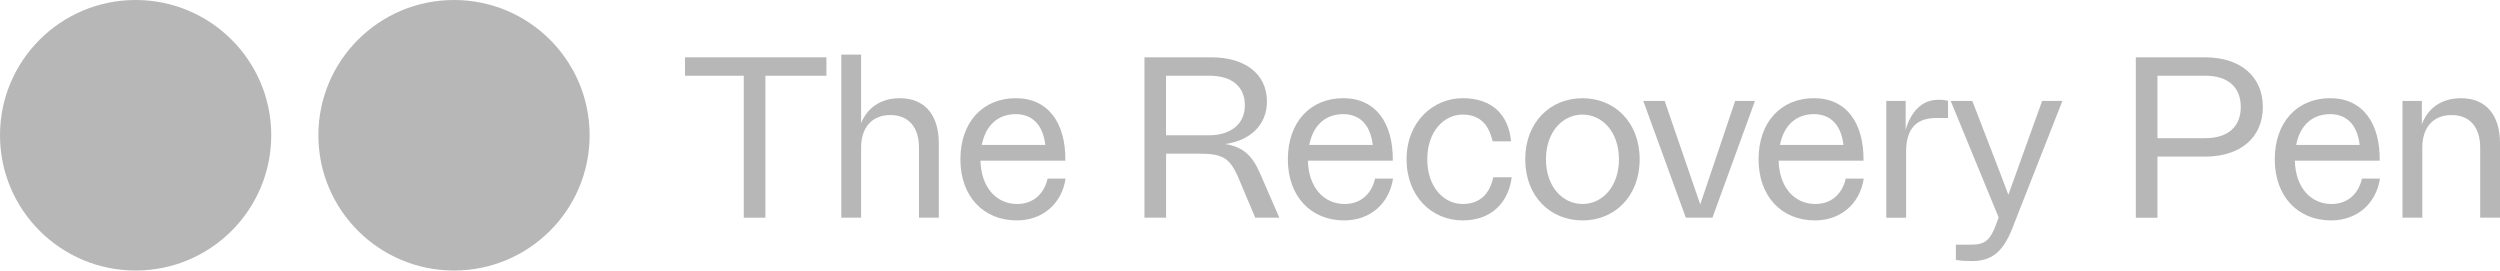 <svg xmlns="http://www.w3.org/2000/svg" fill="none" viewBox="0 0 536 58" height="58" width="536">
<g clip-path="url(#clip0_630_2792)">
<path fill="#B7B7B7" d="M146.862 12.29H177.186V16.239H164.101V46.675H159.464V16.239H146.862V12.29Z"></path>
<path fill="#B7B7B7" d="M184.622 11.711V26.401C185.925 23.224 188.678 21.057 192.928 21.057C198.435 21.057 201.28 24.858 201.28 30.685V46.675H197.03V31.599C197.03 27.36 194.857 24.665 190.897 24.665C186.937 24.665 184.622 27.36 184.622 31.599V46.675H180.372V11.711H184.622Z"></path>
<path fill="#B7B7B7" d="M210.212 34.441C210.354 40.269 213.688 43.736 218.08 43.736C221.847 43.736 223.969 41.182 224.6 38.294H228.463C227.644 43.639 223.588 47.254 217.984 47.254C210.884 47.254 205.911 42.147 205.911 34.152C205.911 26.157 210.741 21.051 217.79 21.051C224.839 21.051 228.509 26.492 228.412 34.441H210.207H210.212ZM210.502 31.071H224.117C223.536 26.209 220.834 24.472 217.79 24.472C213.882 24.472 211.322 26.929 210.497 31.071H210.502Z"></path>
<path fill="#B7B7B7" d="M259.753 12.29C266.802 12.29 271.633 15.757 271.633 21.777C271.633 26.64 268.202 30.107 262.701 30.878C266.421 31.502 268.447 33.239 270.136 37.137L274.289 46.675H269.124L265.505 38.101C263.668 33.766 261.978 32.949 257.153 32.949H250.008V46.675H245.371V12.29H259.759H259.753ZM249.996 16.239V29H259.27C263.713 29 266.899 26.691 266.899 22.594C266.899 18.497 264.049 16.233 259.27 16.233H249.996V16.239Z"></path>
<path fill="#B7B7B7" d="M280.417 34.441C280.56 40.269 283.893 43.736 288.285 43.736C292.052 43.736 294.18 41.182 294.805 38.294H298.668C297.849 43.639 293.793 47.254 288.189 47.254C281.089 47.254 276.116 42.147 276.116 34.152C276.116 26.157 280.946 21.051 287.995 21.051C295.044 21.051 298.714 26.492 298.617 34.441H280.412H280.417ZM280.707 31.071H294.322C293.741 26.209 291.039 24.472 287.995 24.472C284.081 24.472 281.527 26.929 280.702 31.071H280.707Z"></path>
<path fill="#B7B7B7" d="M320.014 30.299C319.195 26.736 317.311 24.569 313.591 24.569C309.585 24.569 306.007 28.177 306.007 34.152C306.007 40.127 309.58 43.736 313.591 43.736C317.311 43.736 319.388 41.568 320.156 38.005H324.116C323.393 43.492 319.724 47.254 313.591 47.254C307.025 47.254 301.569 42.147 301.569 34.152C301.569 26.157 307.219 21.051 313.591 21.051C319.963 21.051 323.444 24.66 323.974 30.299H320.014Z"></path>
<path fill="#B7B7B7" d="M339.278 21.057C346.133 21.057 351.544 26.163 351.544 34.158C351.544 42.153 346.133 47.259 339.278 47.259C332.422 47.259 327.012 42.153 327.012 34.158C327.012 26.163 332.422 21.057 339.278 21.057ZM339.278 43.736C343.528 43.736 347.1 40.025 347.1 34.152C347.1 28.28 343.528 24.569 339.278 24.569C335.028 24.569 331.455 28.28 331.455 34.152C331.455 40.025 335.028 43.736 339.278 43.736Z"></path>
<path fill="#B7B7B7" d="M361.443 46.675L352.317 21.635H356.903L364.532 43.838L372.019 21.635H376.269L367.144 46.675H361.443Z"></path>
<path fill="#B7B7B7" d="M381.338 34.441C381.48 40.269 384.814 43.736 389.206 43.736C392.973 43.736 395.095 41.182 395.726 38.294H399.589C398.77 43.639 394.714 47.254 389.11 47.254C382.01 47.254 377.037 42.147 377.037 34.152C377.037 26.157 381.867 21.051 388.916 21.051C395.965 21.051 399.635 26.492 399.538 34.441H381.333H381.338ZM381.628 31.071H395.243C394.662 26.209 391.96 24.472 388.916 24.472C385.008 24.472 382.448 26.929 381.623 31.071H381.628Z"></path>
<path fill="#B7B7B7" d="M408.573 21.629V27.843C409.637 23.99 412.1 21.391 415.48 21.391C416.447 21.391 417.073 21.436 417.653 21.635V25.295H415.19C411.133 25.295 408.67 27.269 408.67 32.569V46.68H404.42V21.641H408.573V21.629Z"></path>
<path fill="#B7B7B7" d="M422.813 55.969C421.607 55.969 420.401 55.923 419.337 55.73V52.457H422.523C425.515 52.457 426.722 51.736 428.224 47.401L428.514 46.629L418.228 21.635H422.864L427.694 34.158C428.61 36.518 429.532 38.879 430.59 41.767L437.833 21.635H442.179L431.409 49.035C429.384 54.187 426.824 55.969 422.813 55.969Z"></path>
<path fill="#B7B7B7" d="M457.921 12.29H472.793C480.274 12.29 485.155 16.336 485.155 22.934C485.155 29.533 480.28 33.579 472.793 33.579H462.558V46.68H457.921V12.29ZM472.793 29.624C477.719 29.624 480.422 27.122 480.422 22.929C480.422 18.736 477.719 16.233 472.793 16.233H462.558V29.624H472.793Z"></path>
<path fill="#B7B7B7" d="M492.011 34.441C492.153 40.269 495.487 43.736 499.879 43.736C503.646 43.736 505.768 41.182 506.399 38.294H510.262C509.443 43.639 505.386 47.254 499.783 47.254C492.682 47.254 487.71 42.147 487.71 34.152C487.71 26.157 492.54 21.051 499.589 21.051C506.638 21.051 510.308 26.492 510.211 34.441H492.005H492.011ZM492.301 31.071H505.916C505.335 26.209 502.633 24.472 499.589 24.472C495.681 24.472 493.12 26.929 492.295 31.071H492.301Z"></path>
<path fill="#B7B7B7" d="M519.246 21.63V26.64C520.503 23.315 523.302 21.057 527.649 21.057C533.156 21.057 536.001 24.858 536.001 30.686V46.675H531.751V31.599C531.751 27.36 529.578 24.665 525.618 24.665C521.658 24.665 519.343 27.36 519.343 31.599V46.675H515.093V21.635H519.246V21.63Z"></path>
<path fill="#B7B7B7" d="M97.337 58C113.397 58 126.415 45.016 126.415 29C126.415 12.984 113.397 0 97.337 0C81.278 0 68.26 12.984 68.26 29C68.26 45.016 81.278 58 97.337 58Z"></path>
<path fill="#B7B7B7" d="M29.078 58C45.137 58 58.155 45.016 58.155 29C58.155 12.984 45.137 0 29.078 0C13.018 0 0 12.984 0 29C0 45.016 13.018 58 29.078 58Z"></path>
</g>
<defs>
<clipPath id="clip0_630_2792">
<rect fill="white" height="58" width="536"></rect>
</clipPath>
</defs>
</svg>
